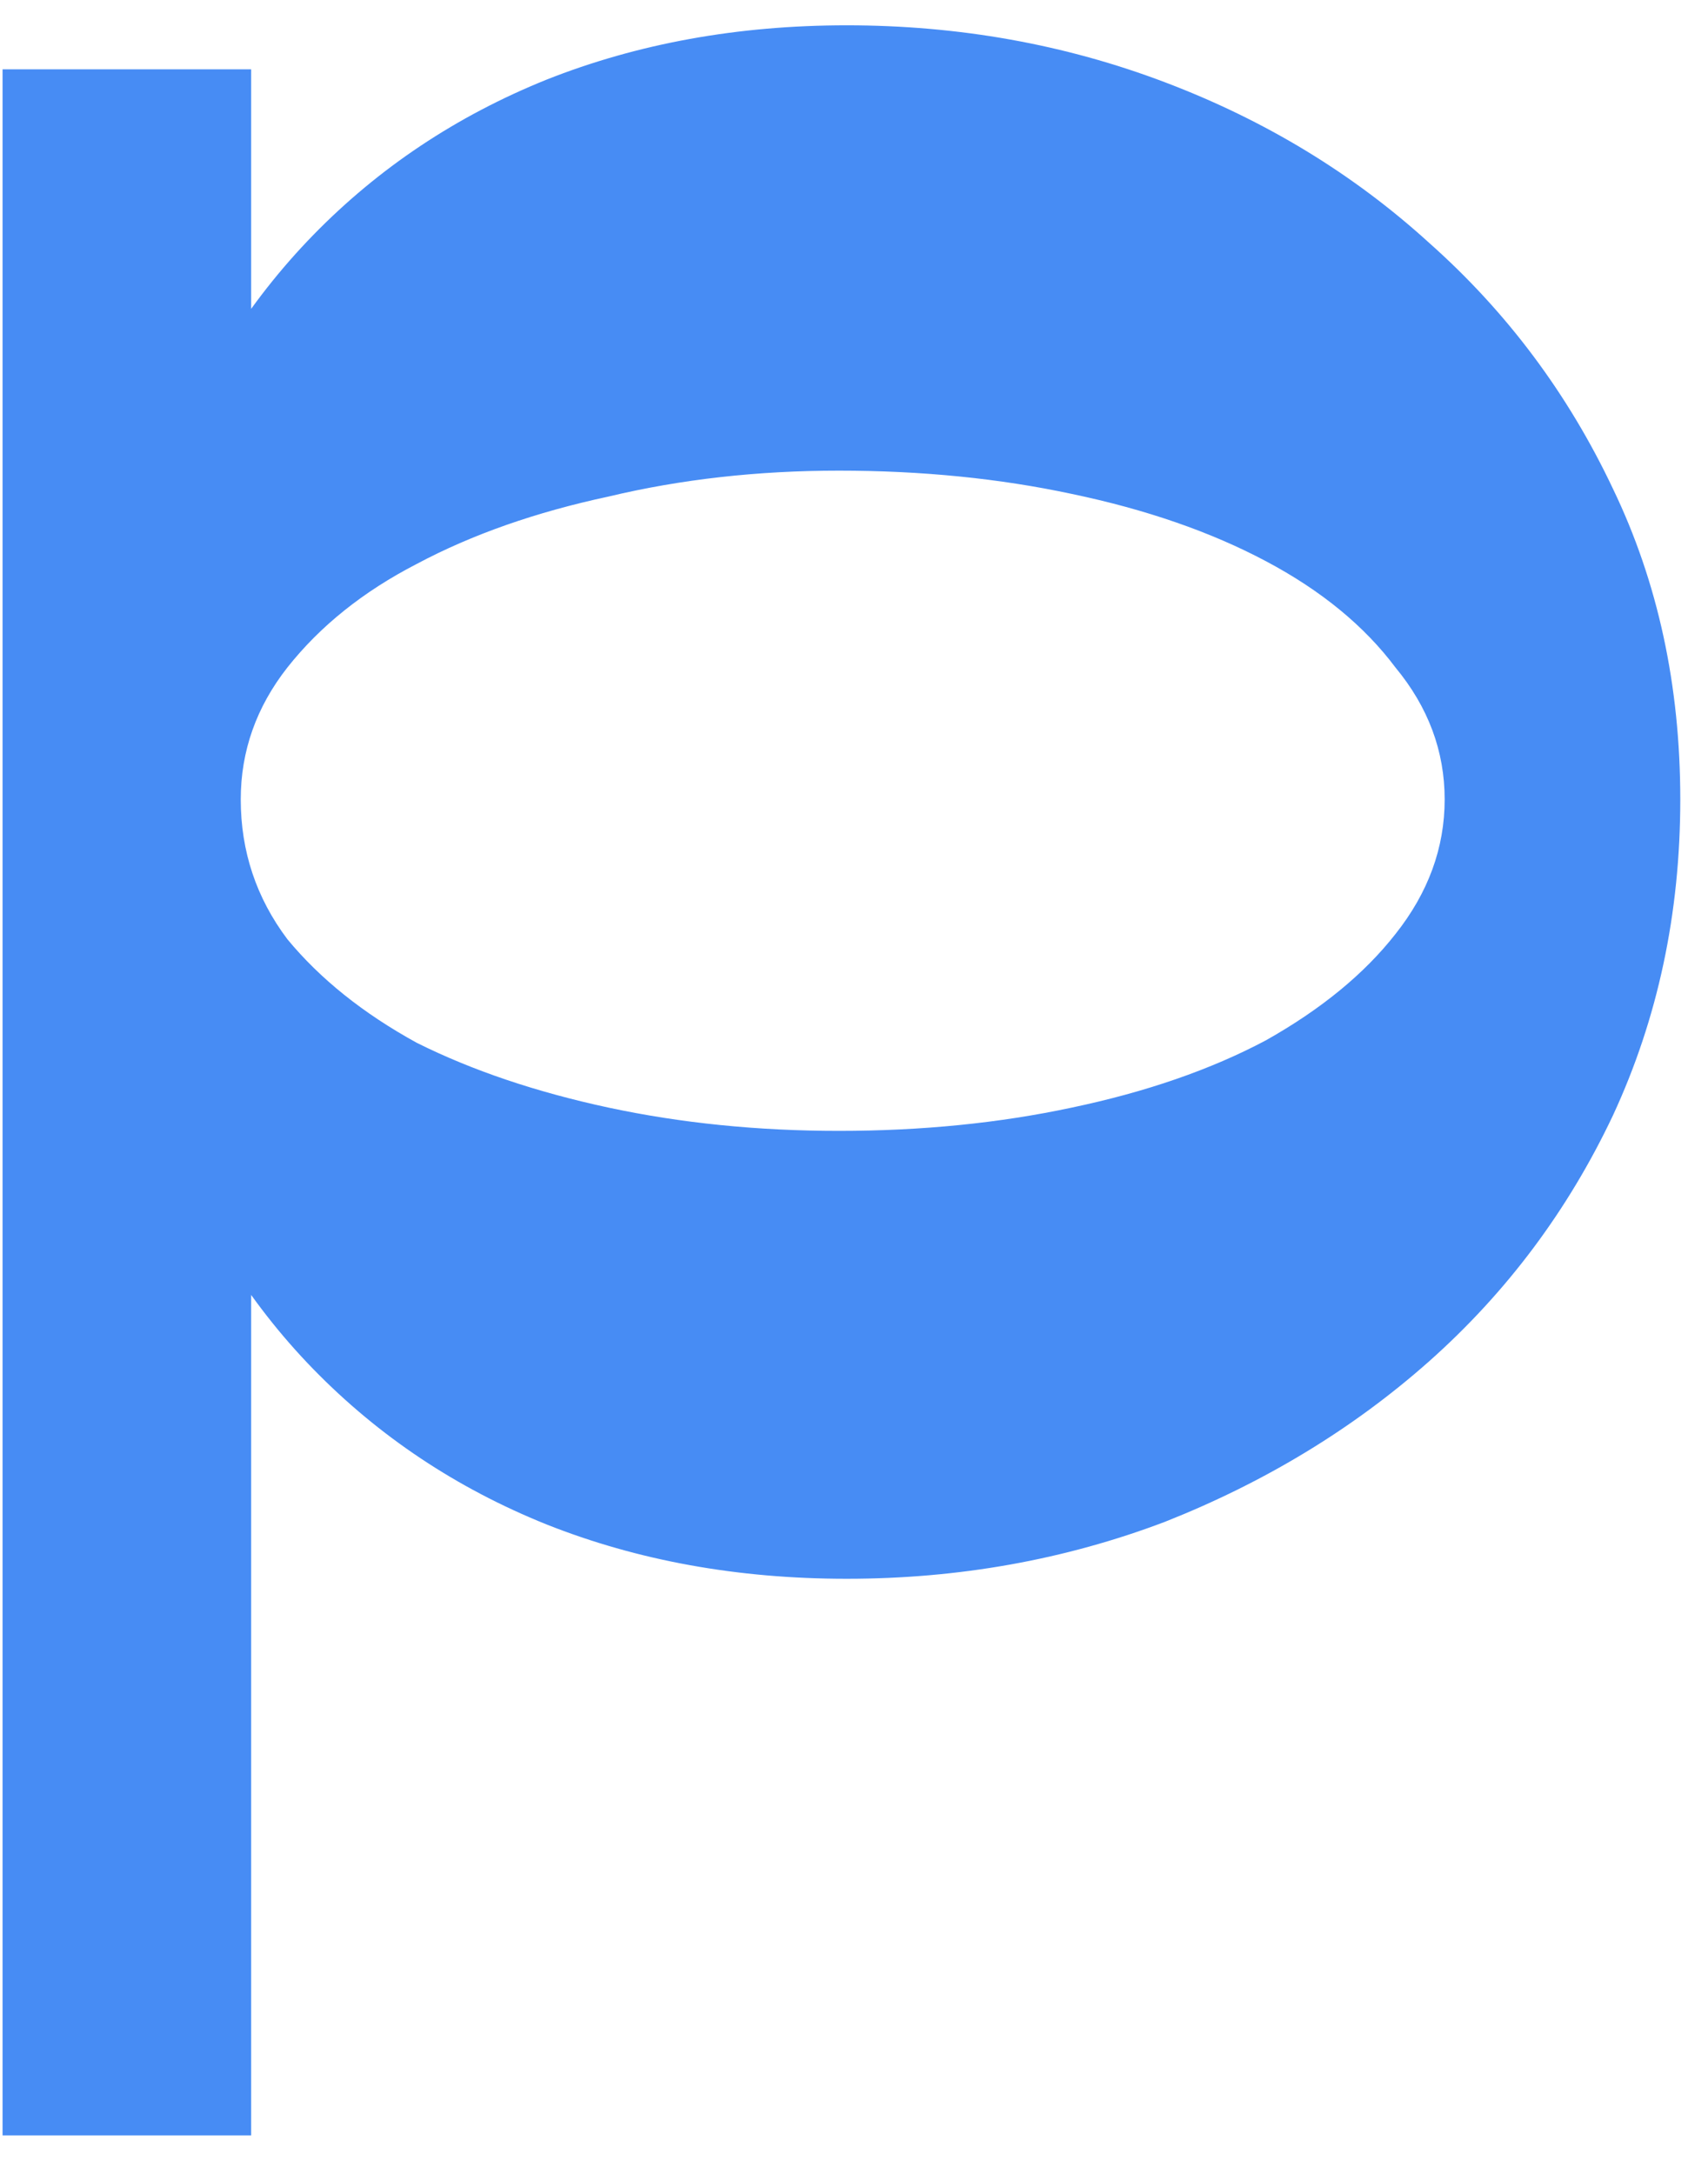 <?xml version="1.0" encoding="UTF-8"?> <svg xmlns="http://www.w3.org/2000/svg" width="22" height="28" viewBox="0 0 22 28" fill="none"><path d="M0.033 0.893H3.235V7.663L2.034 10.164L3.235 12.998V27.505H0.033V0.893ZM10.805 6.062C9.76 6.062 8.77 6.173 7.837 6.396C6.903 6.596 6.08 6.884 5.369 7.263C4.68 7.618 4.124 8.063 3.702 8.597C3.301 9.108 3.101 9.675 3.101 10.297C3.101 10.964 3.301 11.565 3.702 12.098C4.124 12.609 4.68 13.054 5.369 13.432C6.08 13.787 6.903 14.065 7.837 14.266C8.77 14.466 9.76 14.566 10.805 14.566C11.872 14.566 12.872 14.466 13.806 14.266C14.762 14.065 15.596 13.777 16.307 13.399C17.019 12.998 17.574 12.542 17.974 12.031C18.397 11.498 18.608 10.92 18.608 10.297C18.608 9.675 18.397 9.108 17.974 8.597C17.574 8.063 17.019 7.607 16.307 7.229C15.596 6.851 14.762 6.562 13.806 6.362C12.872 6.162 11.872 6.062 10.805 6.062ZM10.905 0.326C12.35 0.326 13.717 0.571 15.006 1.06C16.296 1.549 17.43 2.238 18.408 3.128C19.409 4.017 20.198 5.073 20.776 6.296C21.354 7.496 21.643 8.83 21.643 10.297C21.643 11.764 21.354 13.12 20.776 14.366C20.198 15.588 19.409 16.644 18.408 17.534C17.43 18.401 16.296 19.09 15.006 19.601C13.717 20.09 12.35 20.335 10.905 20.335C9.504 20.335 8.215 20.102 7.037 19.634C5.88 19.168 4.88 18.501 4.035 17.634C3.19 16.767 2.534 15.711 2.068 14.466C1.601 13.221 1.367 11.831 1.367 10.297C1.367 8.763 1.601 7.385 2.068 6.162C2.534 4.939 3.19 3.894 4.035 3.027C4.88 2.161 5.88 1.494 7.037 1.027C8.215 0.56 9.504 0.326 10.905 0.326Z" fill="#478CF4"></path></svg> 